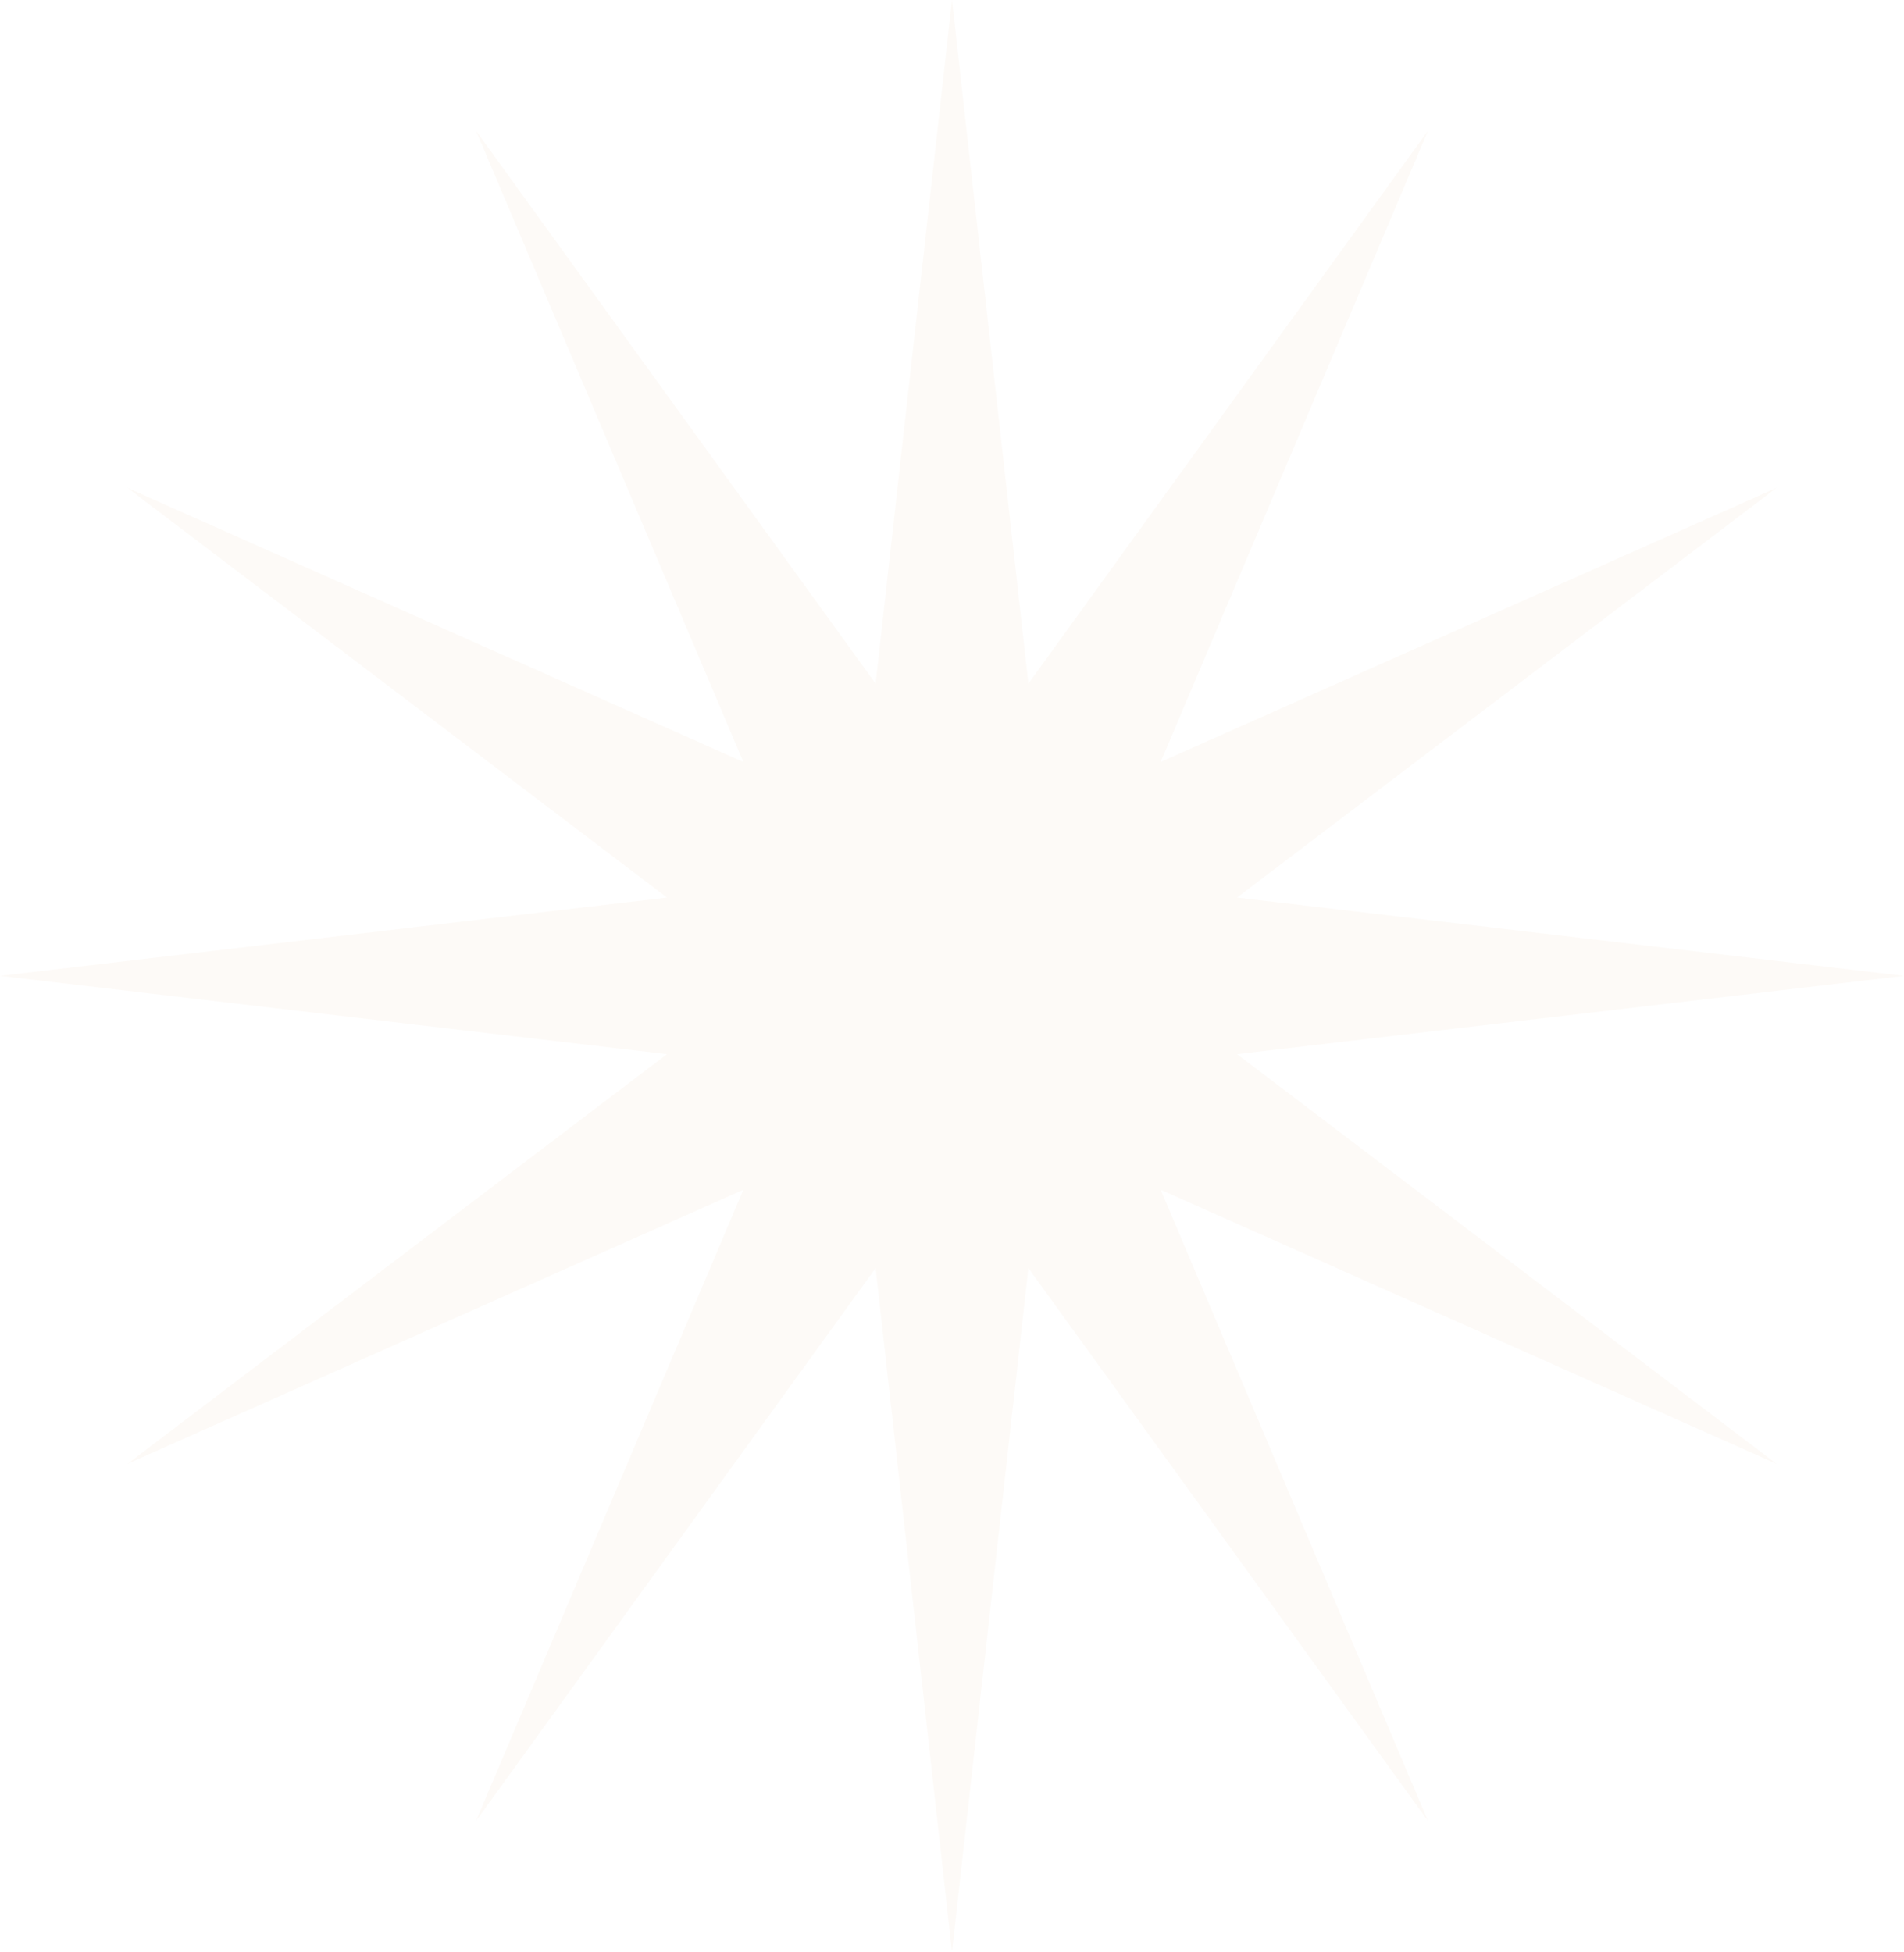 <?xml version="1.0" encoding="UTF-8"?> <svg xmlns="http://www.w3.org/2000/svg" width="918" height="941" viewBox="0 0 918 941" fill="none"> <path d="M459 0L495.827 329.615L688.5 63.035L559.614 367.365L856.506 235.25L596.442 432.75L918 470.5L596.442 508.25L856.506 705.75L559.614 573.635L688.5 877.965L495.827 611.385L459 941L422.173 611.385L229.5 877.965L358.386 573.635L61.494 705.75L321.558 508.25L0 470.5L321.558 432.75L61.494 235.25L358.386 367.365L229.5 63.035L422.173 329.615L459 0Z" fill="#CF9C63" fill-opacity="0.05"></path> </svg> 